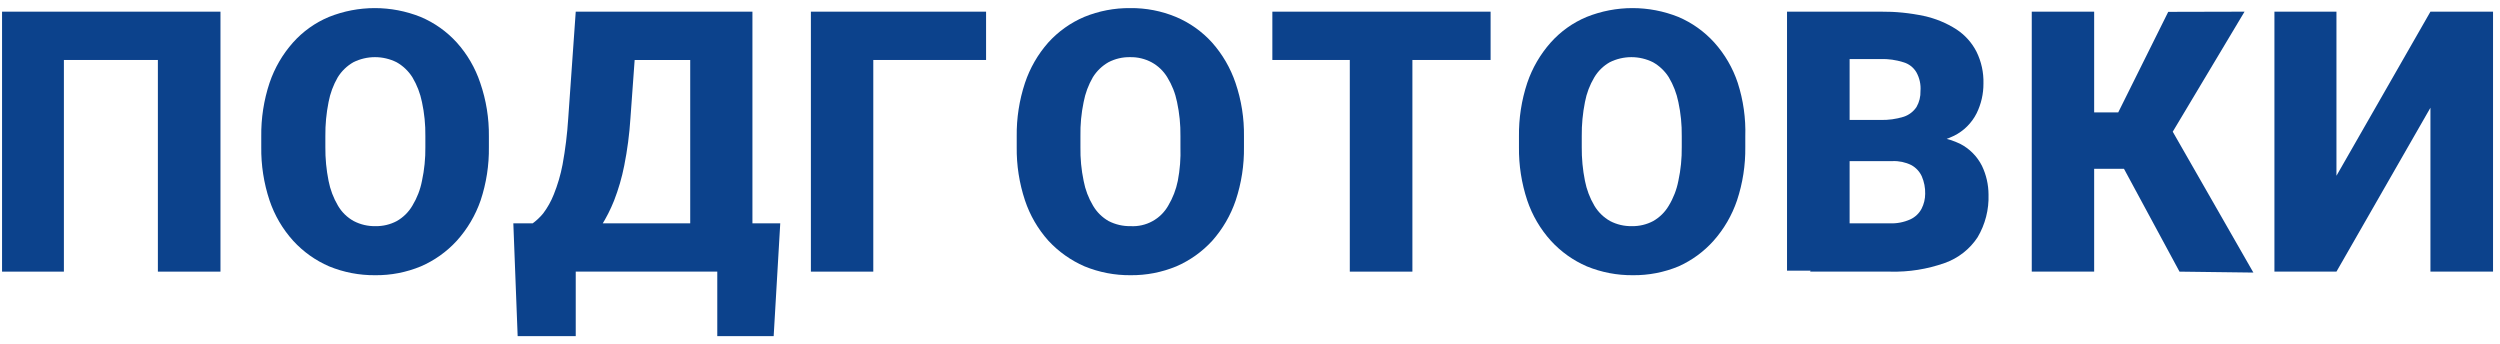 <?xml version="1.0" encoding="UTF-8"?> <svg xmlns="http://www.w3.org/2000/svg" width="291" height="40" viewBox="0 0 291 40" fill="none"><path d="M25.663 1.358V31.618H18.377V6.981H7.437V31.618H0.239V1.358H25.663Z" fill="#0C428C"></path><path d="M56.907 15.886V17.112C56.936 19.222 56.61 21.323 55.945 23.326C55.344 25.064 54.399 26.665 53.166 28.03C51.998 29.305 50.574 30.319 48.987 31.005C47.302 31.704 45.494 32.054 43.67 32.034C41.833 32.052 40.01 31.703 38.31 31.005C36.722 30.319 35.298 29.305 34.13 28.03C32.898 26.668 31.96 25.066 31.374 23.326C30.708 21.323 30.383 19.222 30.411 17.112V15.886C30.383 13.769 30.708 11.661 31.374 9.651C31.961 7.915 32.891 6.316 34.109 4.947C35.262 3.655 36.69 2.638 38.288 1.971C41.715 0.6 45.538 0.6 48.965 1.971C50.564 2.647 51.998 3.662 53.166 4.947C54.391 6.31 55.322 7.911 55.901 9.651C56.592 11.656 56.932 13.765 56.907 15.886ZM49.512 17.112V15.843C49.53 14.512 49.398 13.184 49.118 11.882C48.913 10.863 48.536 9.887 48.002 8.994C47.544 8.268 46.913 7.666 46.164 7.244C45.383 6.855 44.521 6.652 43.648 6.652C42.775 6.652 41.914 6.855 41.132 7.244C40.39 7.667 39.766 8.269 39.316 8.994C38.798 9.889 38.435 10.866 38.244 11.882C37.983 13.186 37.858 14.513 37.872 15.843V17.112C37.859 18.434 37.984 19.754 38.244 21.05C38.442 22.068 38.812 23.044 39.338 23.938C39.777 24.692 40.412 25.312 41.176 25.732C41.958 26.14 42.831 26.343 43.714 26.323C44.575 26.338 45.425 26.135 46.186 25.732C46.939 25.304 47.565 24.686 48.002 23.938C48.543 23.049 48.921 22.071 49.118 21.05C49.397 19.756 49.529 18.435 49.512 17.112Z" fill="#0C428C"></path><path d="M67.016 25.995V39.123H60.255L59.752 25.995H67.016ZM67.016 1.358H74.28L73.383 13.764C73.265 15.616 73.024 17.458 72.661 19.278C72.387 20.666 71.992 22.028 71.479 23.347C71.073 24.367 70.575 25.349 69.991 26.279C69.494 27.062 68.923 27.794 68.285 28.467C67.735 29.056 67.15 29.611 66.534 30.13C65.944 30.633 65.397 31.159 64.85 31.684H60.474V26.061H61.918C62.408 25.713 62.85 25.301 63.231 24.835C63.735 24.164 64.147 23.428 64.456 22.647C64.913 21.517 65.258 20.344 65.484 19.146C65.809 17.374 66.028 15.584 66.141 13.786L67.016 1.358ZM85.854 25.995V31.618H64.609V25.995H85.854ZM82.682 1.358V6.981H67.497V1.358H82.682ZM87.583 1.358V31.618H80.341V1.358H87.583ZM90.821 25.995L90.055 39.123H83.491V25.995H90.821Z" fill="#0C428C"></path><path d="M114.779 1.358V6.981H101.651V31.618H94.387V1.358H114.779Z" fill="#0C428C"></path><path d="M144.798 15.886V17.112C144.827 19.222 144.501 21.323 143.836 23.326C143.248 25.061 142.318 26.661 141.101 28.03C139.933 29.305 138.509 30.319 136.922 31.005C135.237 31.703 133.428 32.052 131.605 32.034C129.767 32.052 127.945 31.703 126.244 31.005C124.654 30.314 123.224 29.3 122.043 28.03C120.818 26.666 119.887 25.065 119.308 23.326C118.643 21.323 118.317 19.222 118.346 17.112V15.886C118.317 13.769 118.643 11.661 119.308 9.651C119.888 7.917 120.811 6.317 122.021 4.947C123.184 3.665 124.609 2.65 126.201 1.971C127.901 1.274 129.723 0.924 131.561 0.943C133.385 0.922 135.193 1.272 136.878 1.971C138.479 2.644 139.913 3.66 141.079 4.947C142.296 6.316 143.226 7.915 143.814 9.651C144.497 11.657 144.83 13.767 144.798 15.886ZM137.403 17.112V15.843C137.421 14.512 137.289 13.184 137.009 11.882C136.805 10.86 136.42 9.882 135.871 8.994C135.425 8.258 134.79 7.654 134.033 7.244C133.272 6.841 132.422 6.638 131.561 6.653C130.679 6.633 129.806 6.836 129.023 7.244C128.281 7.667 127.657 8.269 127.207 8.994C126.689 9.889 126.326 10.866 126.135 11.882C125.863 13.184 125.738 14.513 125.763 15.843V17.112C125.74 18.434 125.864 19.755 126.135 21.05C126.325 22.07 126.696 23.048 127.229 23.938C127.666 24.686 128.292 25.304 129.045 25.732C129.836 26.138 130.716 26.341 131.605 26.323C132.484 26.373 133.36 26.176 134.133 25.754C134.906 25.333 135.546 24.704 135.981 23.938C136.514 23.046 136.892 22.069 137.097 21.05C137.346 19.753 137.449 18.432 137.403 17.112Z" fill="#0C428C"></path><path d="M173.505 1.358V6.981H148.102V1.358H173.505ZM164.403 1.358V31.618H157.117V1.358H164.403Z" fill="#0C428C"></path><path d="M203.152 15.886V17.112C203.18 19.222 202.854 21.323 202.189 23.326C201.602 25.061 200.672 26.661 199.454 28.03C198.322 29.297 196.935 30.311 195.384 31.005C193.7 31.704 191.891 32.054 190.068 32.034C188.23 32.052 186.407 31.703 184.707 31.005C183.12 30.319 181.696 29.305 180.528 28.03C179.296 26.668 178.357 25.066 177.771 23.326C177.106 21.323 176.78 19.222 176.808 17.112V15.886C176.78 13.769 177.106 11.661 177.771 9.651C178.358 7.915 179.289 6.316 180.506 4.947C181.659 3.655 183.087 2.638 184.685 1.971C188.112 0.6 191.935 0.6 195.362 1.971C196.954 2.65 198.379 3.665 199.541 4.947C200.767 6.31 201.698 7.911 202.276 9.651C202.923 11.664 203.219 13.773 203.152 15.886ZM195.756 17.112V15.843C195.774 14.512 195.642 13.184 195.362 11.882C195.157 10.863 194.78 9.887 194.247 8.994C193.788 8.268 193.157 7.666 192.409 7.244C191.627 6.855 190.766 6.652 189.893 6.652C189.019 6.652 188.158 6.855 187.376 7.244C186.637 7.662 186.018 8.265 185.582 8.994C185.049 9.885 184.679 10.863 184.488 11.882C184.227 13.186 184.103 14.513 184.116 15.843V17.112C184.104 18.434 184.228 19.754 184.488 21.05C184.687 22.068 185.056 23.044 185.582 23.938C186.027 24.687 186.661 25.306 187.42 25.732C188.203 26.14 189.076 26.343 189.958 26.323C190.819 26.338 191.67 26.135 192.431 25.732C193.183 25.304 193.81 24.686 194.247 23.938C194.787 23.049 195.165 22.071 195.362 21.05C195.641 19.756 195.773 18.435 195.756 17.112Z" fill="#0C428C"></path><path d="M220.349 18.753H212.56V13.961H218.861C219.787 13.989 220.711 13.863 221.596 13.589C222.206 13.387 222.73 12.986 223.084 12.451C223.407 11.886 223.566 11.242 223.544 10.591C223.604 9.831 223.436 9.069 223.062 8.404C222.725 7.839 222.185 7.424 221.553 7.244C220.697 6.972 219.802 6.847 218.905 6.872H215.295V31.509H208.009V1.358H218.949C220.632 1.342 222.313 1.51 223.959 1.862C225.296 2.152 226.57 2.678 227.723 3.415C228.716 4.065 229.523 4.962 230.064 6.019C230.63 7.167 230.908 8.436 230.873 9.716C230.881 10.914 230.611 12.097 230.086 13.173C229.518 14.31 228.597 15.231 227.46 15.799C225.901 16.553 224.18 16.913 222.45 16.849L220.349 18.753ZM220.043 31.618H210.7L213.194 25.995H219.955C220.782 26.032 221.607 25.875 222.362 25.535C222.926 25.276 223.387 24.838 223.675 24.288C223.948 23.753 224.09 23.161 224.091 22.56C224.109 21.861 223.974 21.167 223.697 20.525C223.441 19.966 223.011 19.506 222.471 19.212C221.792 18.88 221.04 18.721 220.284 18.753H214.157V13.961H221.64L223.347 15.886C224.999 15.731 226.662 16.026 228.16 16.74C229.255 17.304 230.143 18.2 230.698 19.3C231.199 20.345 231.46 21.488 231.464 22.647C231.523 24.39 231.083 26.113 230.195 27.614C229.281 29.005 227.936 30.058 226.366 30.611C224.338 31.333 222.195 31.674 220.043 31.618Z" fill="#0C428C"></path><path d="M243.76 1.358V31.618H236.496V1.358H243.76ZM261.264 1.358L250.324 19.65H242.47L241.594 13.086H246.561L252.381 1.38L261.264 1.358ZM253.694 31.618L246.605 18.49L251.922 13.611L262.293 31.727L253.694 31.618Z" fill="#0C428C"></path><path d="M271.963 20.459L282.903 1.358H290.189V31.618H282.903V12.539L271.963 31.618H264.743V1.358H271.963V20.459Z" fill="#0C428C"></path></svg> 
